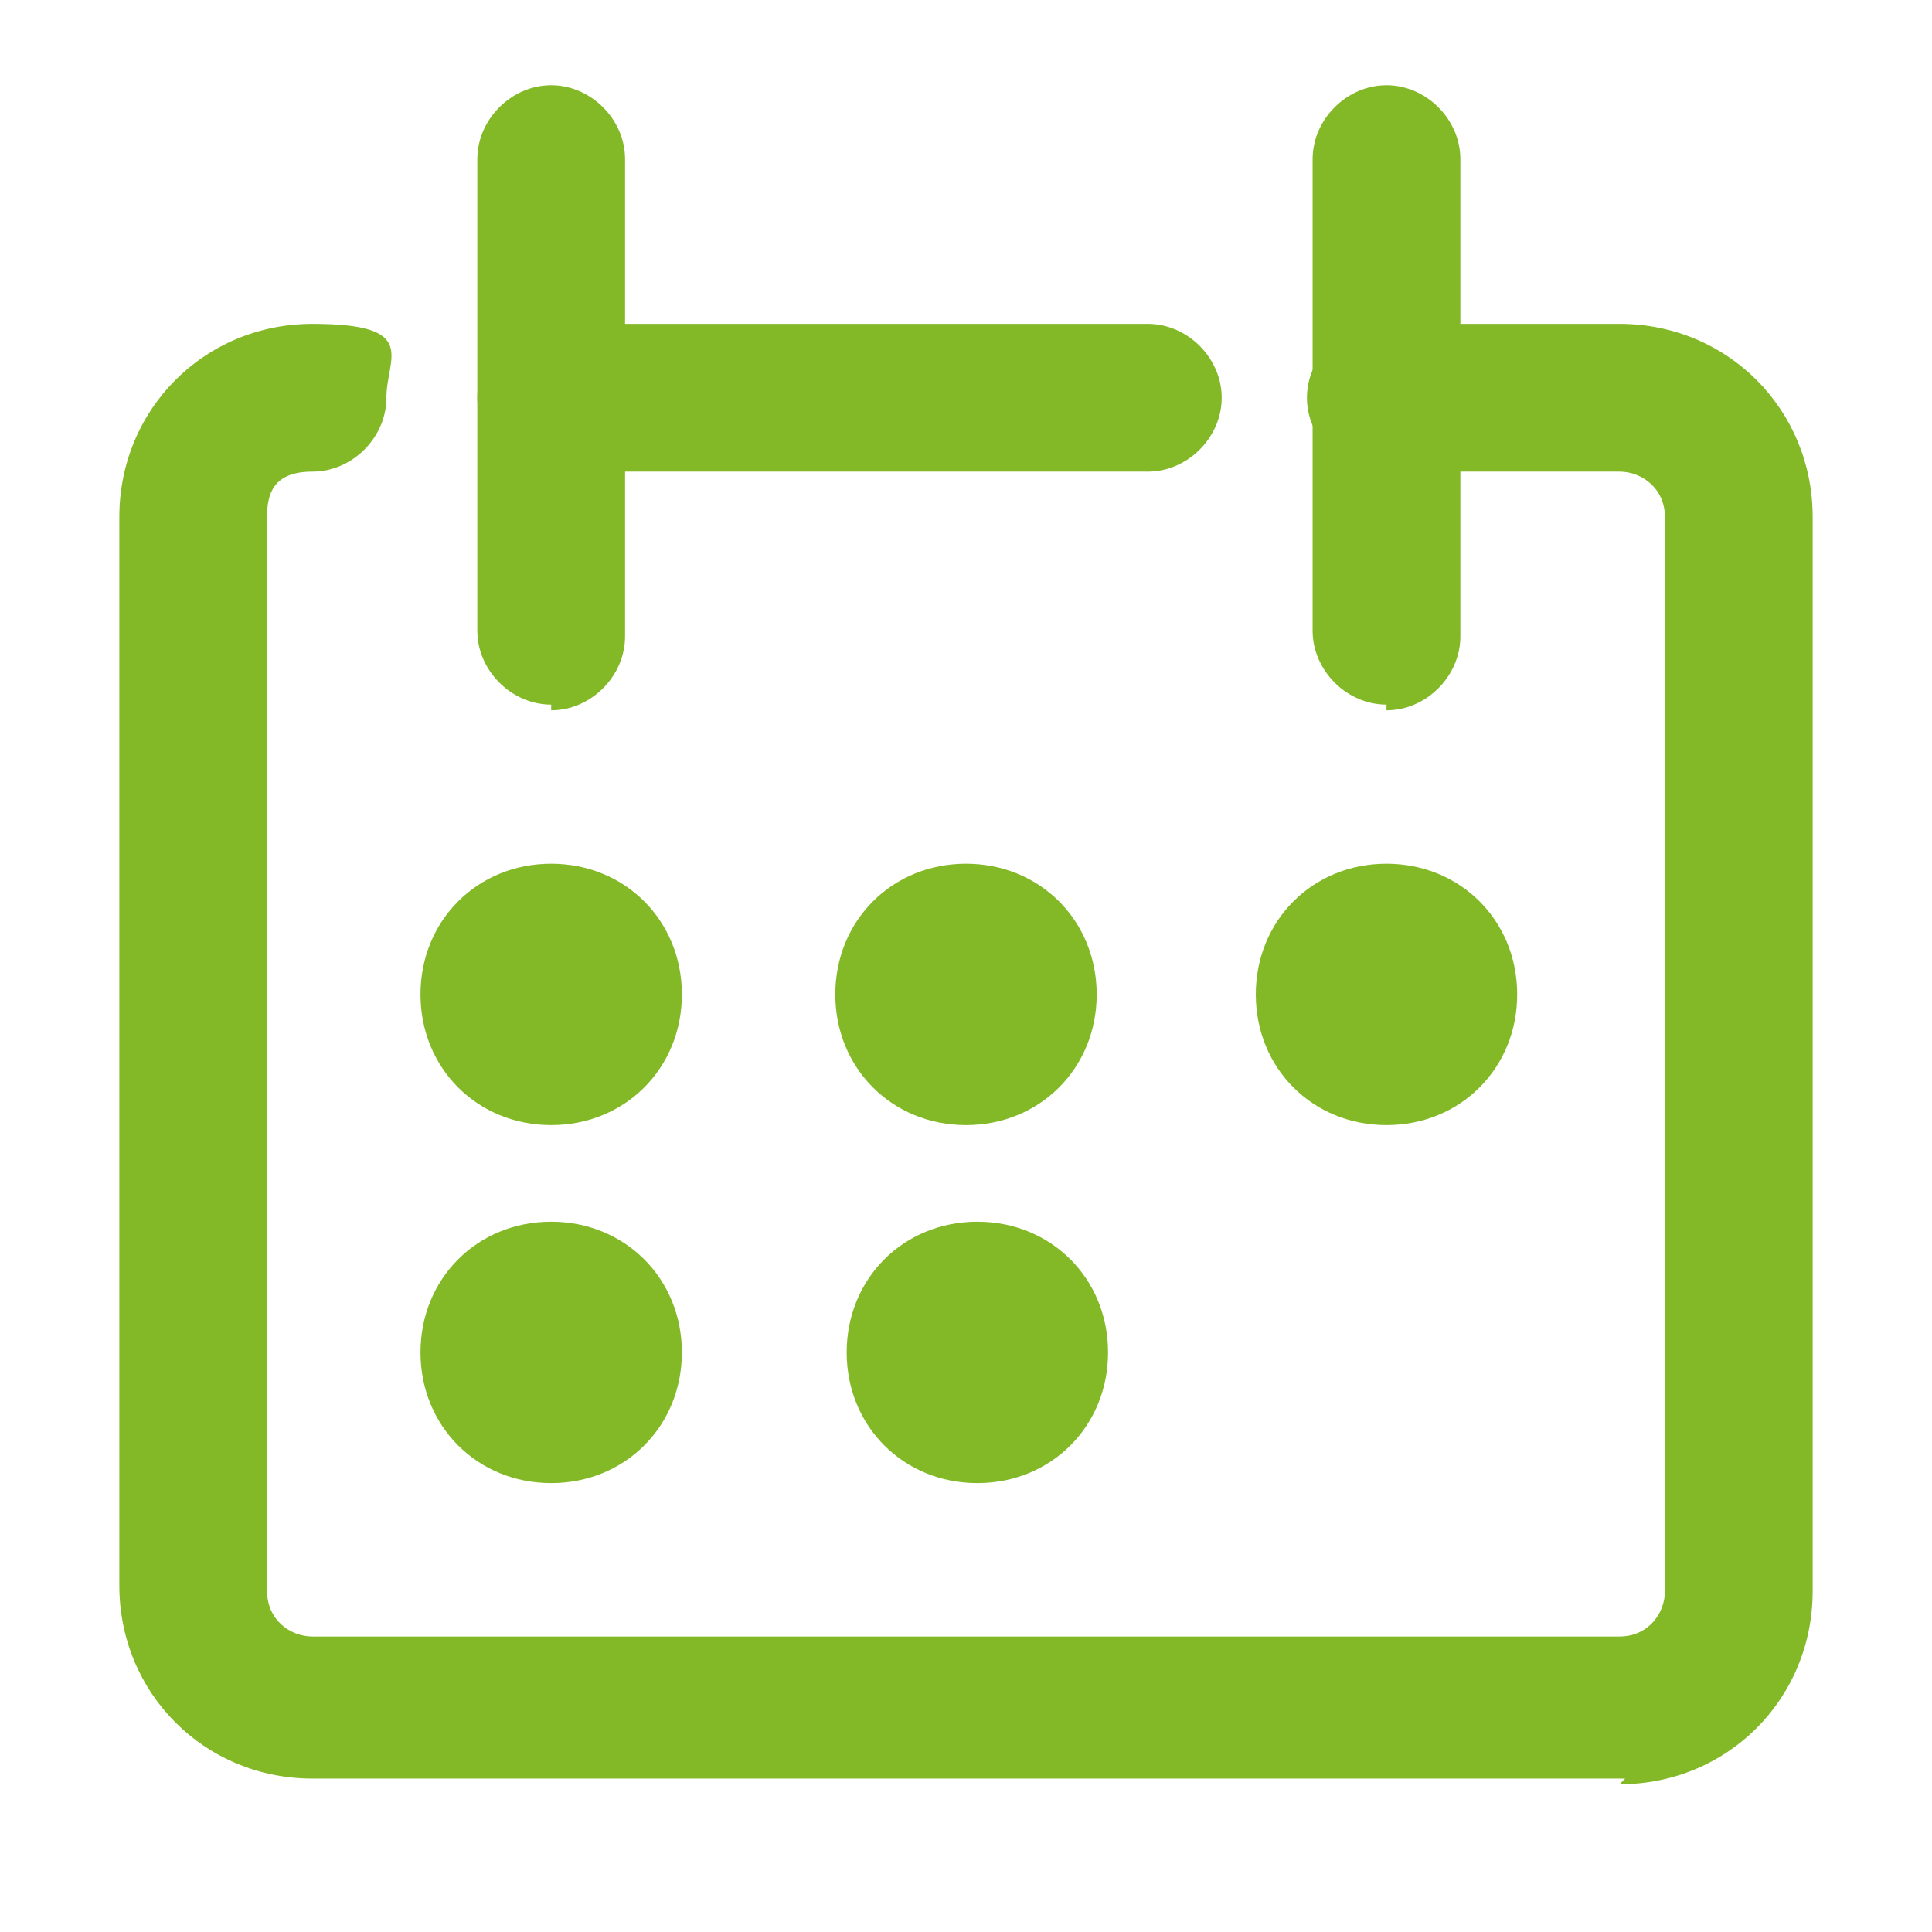<?xml version="1.0" encoding="UTF-8"?>
<svg id="Layer_1" xmlns="http://www.w3.org/2000/svg" version="1.1" viewBox="0 0 34 34">
  <!-- Generator: Adobe Illustrator 29.0.0, SVG Export Plug-In . SVG Version: 2.1.0 Build 186)  -->
  <defs>
    <style>
      .st0 {
        fill: #83b927;
      }
    </style>
  </defs>
  <g id="streamline-icon-interface-calendar-mark_48x48">
    <g id="Grupo_589">
      <g id="Trazado_2018">
        <path class="st0" d="M28.6,31.3H5.5c-1.9,0-3.4-1.5-3.4-3.4V9.1c0-1.9,1.5-3.4,3.4-3.4s1.3.6,1.3,1.3-.6,1.3-1.3,1.3-.8.4-.8.8v18.9c0,.5.4.8.8.8h23c.5,0,.8-.4.8-.8V9.1c0-.5-.4-.8-.8-.8h-4.2c-.7,0-1.3-.6-1.3-1.3s.6-1.3,1.3-1.3h4.2c1.9,0,3.4,1.5,3.4,3.4v18.9c0,1.9-1.5,3.4-3.4,3.4Z"/>
      </g>
      <g id="Línea_216">
        <path class="st0" d="M9.7,12.4c-.7,0-1.3-.6-1.3-1.3V2.8c0-.7.6-1.3,1.3-1.3s1.3.6,1.3,1.3v8.4c0,.7-.6,1.3-1.3,1.3Z"/>
      </g>
      <g id="Línea_217">
        <path class="st0" d="M24.4,12.4c-.7,0-1.3-.6-1.3-1.3V2.8c0-.7.6-1.3,1.3-1.3s1.3.6,1.3,1.3v8.4c0,.7-.6,1.3-1.3,1.3Z"/>
      </g>
      <g id="Línea_218">
        <path class="st0" d="M20.2,8.3h-10.5c-.7,0-1.3-.6-1.3-1.3s.6-1.3,1.3-1.3h10.5c.7,0,1.3.6,1.3,1.3s-.6,1.3-1.3,1.3Z"/>
      </g>
      <g id="Elipse_73">
        <circle class="st0" cx="9.7" cy="17.5" r="1"/>
        <path class="st0" d="M9.7,19.8c-1.3,0-2.3-1-2.3-2.3s1-2.3,2.3-2.3,2.3,1,2.3,2.3-1,2.3-2.3,2.3ZM9.7,17.2c-.1,0-.2.1-.2.2,0,.3.5.3.5,0,0-.1-.1-.2-.2-.2Z"/>
      </g>
      <g id="Elipse_74">
        <circle class="st0" cx="17" cy="17.5" r="1"/>
        <path class="st0" d="M17,19.8c-1.3,0-2.3-1-2.3-2.3s1-2.3,2.3-2.3,2.3,1,2.3,2.3-1,2.3-2.3,2.3ZM17,17.2c-.1,0-.2.1-.2.2,0,.3.5.3.5,0,0-.1-.1-.2-.2-.2Z"/>
      </g>
      <g id="Elipse_75">
        <circle class="st0" cx="24.4" cy="17.5" r="1"/>
        <path class="st0" d="M24.4,19.8c-1.3,0-2.3-1-2.3-2.3s1-2.3,2.3-2.3,2.3,1,2.3,2.3-1,2.3-2.3,2.3ZM24.4,17.2c-.1,0-.2.1-.2.2,0,.3.5.3.5,0s-.1-.2-.2-.2Z"/>
      </g>
      <g id="Elipse_76">
        <circle class="st0" cx="9.7" cy="23.7" r="1"/>
        <path class="st0" d="M9.7,26.1c-1.3,0-2.3-1-2.3-2.3s1-2.3,2.3-2.3,2.3,1,2.3,2.3-1,2.3-2.3,2.3ZM9.7,23.5c-.1,0-.2.1-.2.2,0,.3.5.3.5,0,0-.1-.1-.2-.2-.2Z"/>
      </g>
      <g id="Elipse_77">
        <circle class="st0" cx="17.2" cy="23.7" r="1"/>
        <path class="st0" d="M17.2,26.1c-1.3,0-2.3-1-2.3-2.3s1-2.3,2.3-2.3,2.3,1,2.3,2.3-1,2.3-2.3,2.3ZM17.2,23.5c-.1,0-.2.1-.2.2,0,.3.5.3.5,0,0-.1-.1-.2-.2-.2Z"/>
      </g>
    </g>
  </g>
</svg>